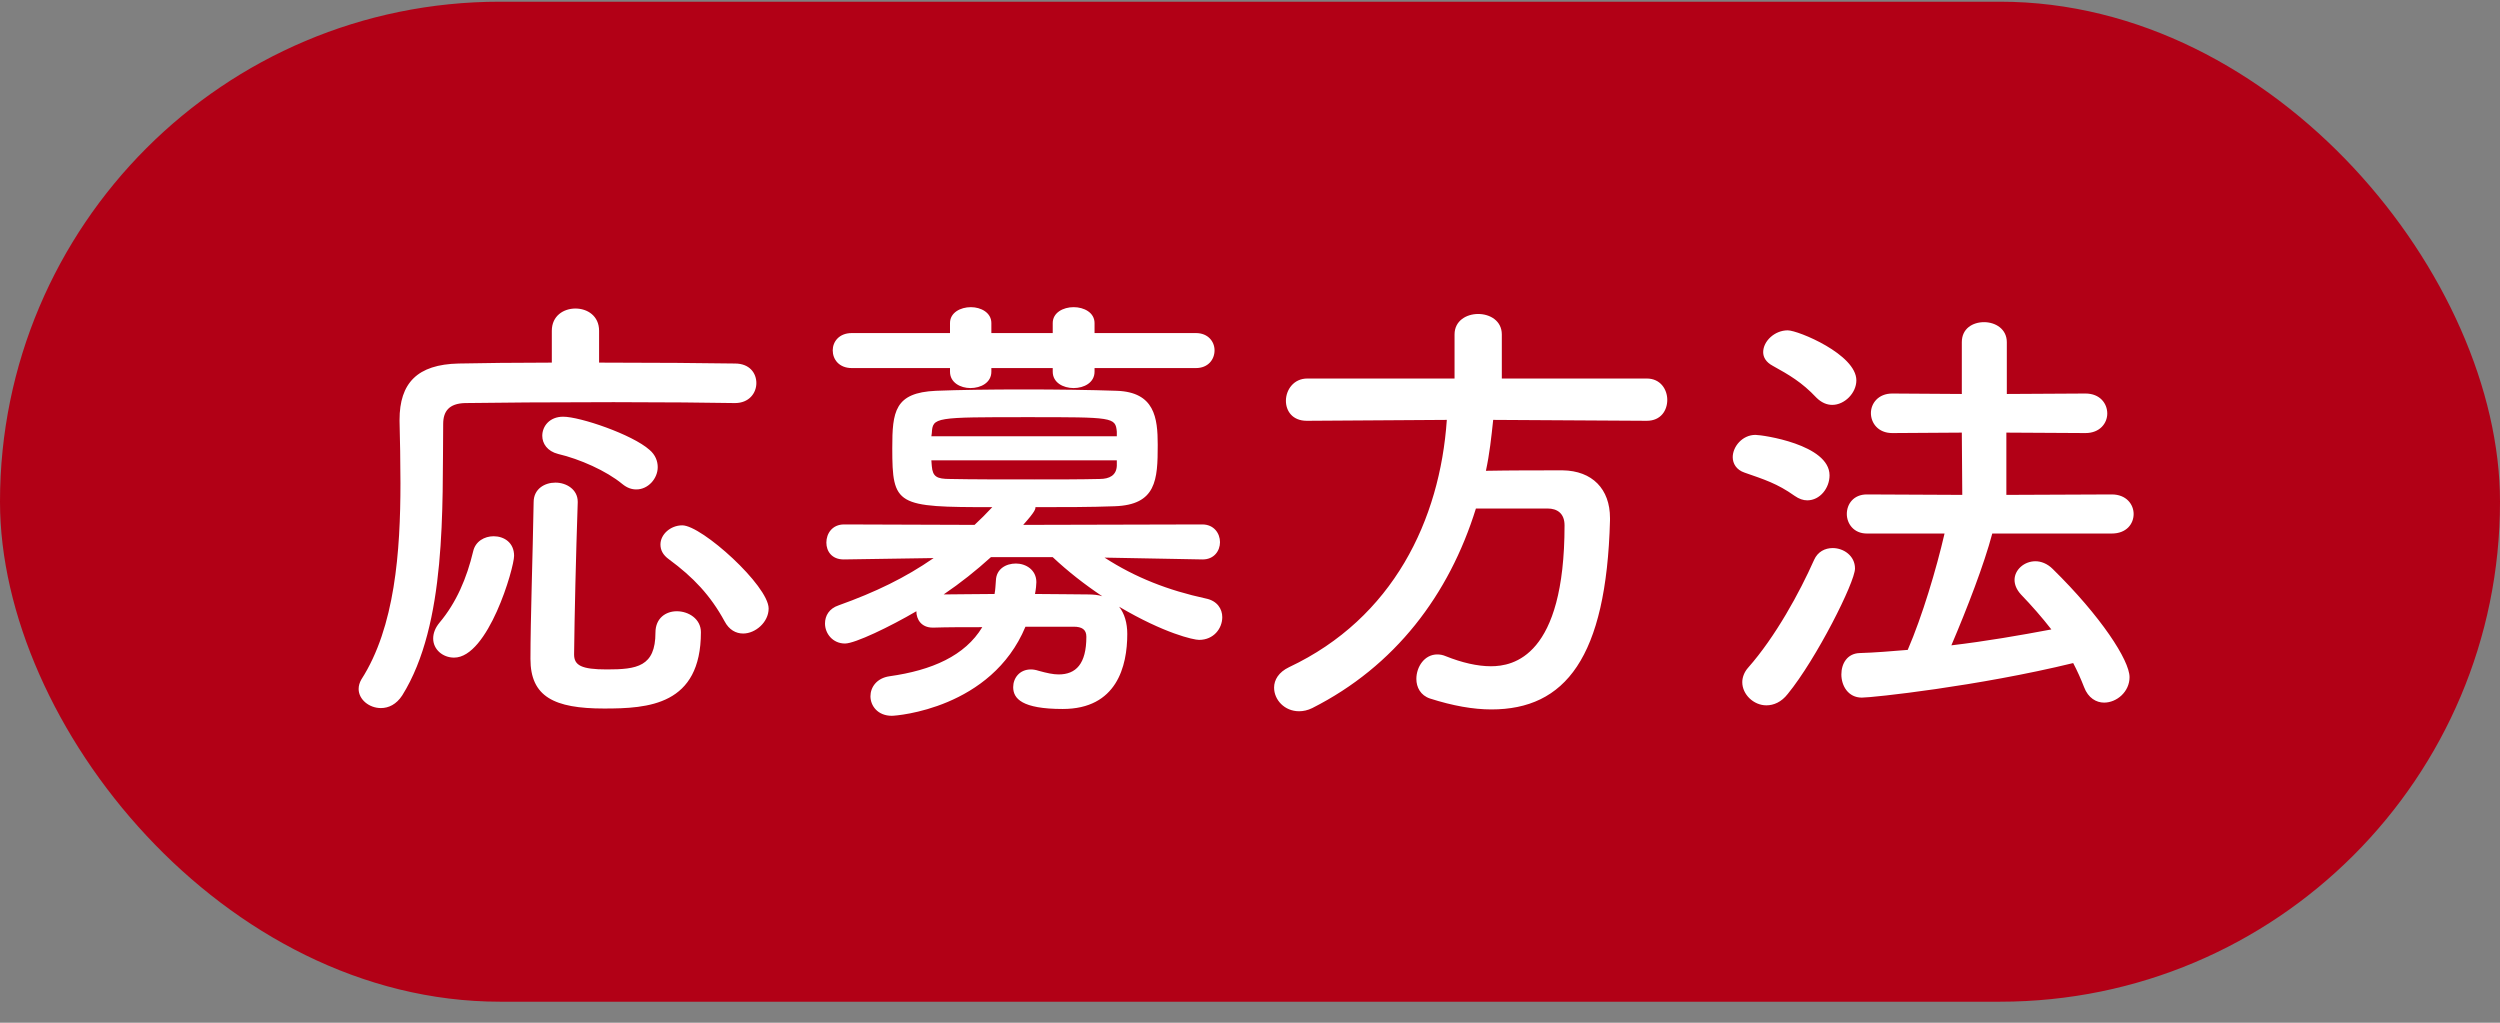 <svg width="110" height="45" viewBox="0 0 110 45" fill="none" xmlns="http://www.w3.org/2000/svg">
<rect x="0" y="0" width="110" height="45" fill="#808080" stroke="none"/>
<rect y="0.075" width="110" height="44" rx="22" fill="#B20016"/>
<path d="M28 21.535C28.52 21.535 28.94 21.055 28.94 20.555C28.94 20.295 28.84 20.015 28.58 19.795C27.82 19.115 25.52 18.335 24.78 18.335C24.18 18.335 23.86 18.755 23.86 19.175C23.86 19.515 24.08 19.855 24.56 19.975C25.5 20.195 26.68 20.715 27.38 21.295C27.6 21.475 27.8 21.535 28 21.535ZM33.82 26.775C33.82 25.775 30.88 23.115 30.02 23.115C29.5 23.115 29.06 23.515 29.06 23.955C29.06 24.195 29.16 24.415 29.44 24.615C30.5 25.395 31.26 26.195 31.88 27.335C32.08 27.715 32.38 27.875 32.7 27.875C33.24 27.875 33.82 27.375 33.82 26.775ZM32.34 17.735C32.96 17.735 33.28 17.295 33.28 16.855C33.28 16.415 32.98 15.995 32.34 15.995C31.1 15.975 28.76 15.955 26.36 15.955V14.555C26.36 13.895 25.84 13.575 25.32 13.575C24.8 13.575 24.28 13.895 24.28 14.555V15.955C22.68 15.955 21.2 15.975 20.18 15.995C18.36 16.035 17.58 16.855 17.58 18.475C17.58 18.495 17.58 18.515 17.58 18.535C17.6 19.375 17.62 20.295 17.62 21.255C17.62 24.255 17.38 27.595 15.9 29.895C15.82 30.035 15.78 30.175 15.78 30.315C15.78 30.775 16.24 31.155 16.76 31.155C17.1 31.155 17.44 30.995 17.7 30.595C19.66 27.455 19.46 22.315 19.5 18.655C19.5 18.095 19.76 17.755 20.46 17.735C21.66 17.715 24.38 17.695 27 17.695C29.16 17.695 31.24 17.715 32.32 17.735H32.34ZM30.84 27.815C30.84 27.235 30.3 26.895 29.78 26.895C29.3 26.895 28.84 27.195 28.84 27.835C28.84 29.335 28.02 29.455 26.7 29.455C25.58 29.455 25.26 29.275 25.26 28.795C25.28 27.055 25.34 24.475 25.42 22.115C25.42 22.095 25.42 22.095 25.42 22.075C25.42 21.535 24.92 21.235 24.44 21.235C23.96 21.235 23.48 21.515 23.48 22.095C23.44 24.475 23.34 27.255 23.34 28.995C23.34 30.655 24.38 31.175 26.58 31.175C28.52 31.175 30.84 31.035 30.84 27.815ZM19.98 28.935C21.48 28.935 22.62 24.995 22.62 24.455C22.62 23.875 22.18 23.595 21.72 23.595C21.32 23.595 20.92 23.815 20.82 24.255C20.54 25.435 20.08 26.515 19.34 27.395C19.14 27.635 19.06 27.875 19.06 28.095C19.06 28.575 19.48 28.935 19.98 28.935ZM52.62 16.195C53.16 16.195 53.44 15.815 53.44 15.415C53.44 15.035 53.16 14.655 52.62 14.655H48.16V14.215C48.16 13.755 47.7 13.515 47.24 13.515C46.78 13.515 46.32 13.755 46.32 14.215V14.655H43.62V14.215C43.62 13.755 43.16 13.515 42.72 13.515C42.26 13.515 41.8 13.755 41.8 14.215V14.655H37.48C36.92 14.655 36.64 15.035 36.64 15.415C36.64 15.815 36.92 16.195 37.48 16.195H41.8V16.355C41.8 16.835 42.26 17.075 42.7 17.075C43.16 17.075 43.62 16.835 43.62 16.355V16.195H46.32V16.355C46.32 16.835 46.78 17.075 47.24 17.075C47.7 17.075 48.16 16.835 48.16 16.355V16.195H52.62ZM52.92 24.615C53.42 24.615 53.68 24.235 53.68 23.855C53.68 23.475 53.42 23.075 52.9 23.075L45.02 23.095C45.56 22.495 45.56 22.395 45.56 22.315C46.78 22.315 48 22.315 49.04 22.275C50.88 22.215 50.94 21.115 50.94 19.575C50.94 18.375 50.8 17.255 49.14 17.195C48 17.155 46.5 17.135 45.04 17.135C43.58 17.135 42.16 17.155 41.18 17.195C39.36 17.275 39.26 18.115 39.26 19.715C39.26 22.255 39.44 22.315 43.66 22.315C43.4 22.595 43.14 22.855 42.88 23.095L37.14 23.075C36.62 23.075 36.36 23.475 36.36 23.875C36.36 24.255 36.6 24.615 37.12 24.615H37.14L41.08 24.555C39.84 25.415 38.52 26.055 36.9 26.635C36.48 26.775 36.3 27.095 36.3 27.435C36.3 27.875 36.64 28.315 37.18 28.315C37.62 28.315 39.16 27.575 40.32 26.895C40.32 27.255 40.54 27.615 41.04 27.615C41.06 27.615 41.06 27.615 41.08 27.615C41.68 27.595 42.44 27.595 43.22 27.595C42.46 28.855 41 29.495 39.14 29.755C38.58 29.835 38.3 30.235 38.3 30.635C38.3 31.055 38.62 31.495 39.24 31.495C39.46 31.495 43.62 31.175 45.12 27.575H47.24C47.6 27.575 47.8 27.695 47.8 28.015C47.8 29.215 47.34 29.675 46.58 29.675C46.34 29.675 46.06 29.615 45.7 29.515C45.58 29.475 45.46 29.455 45.36 29.455C44.86 29.455 44.58 29.835 44.58 30.235C44.58 30.735 44.96 31.195 46.76 31.195C49.14 31.195 49.6 29.315 49.6 27.895C49.6 27.415 49.48 26.995 49.24 26.695C51.24 27.875 52.52 28.155 52.76 28.155C53.4 28.155 53.78 27.655 53.78 27.155C53.78 26.795 53.56 26.435 53.06 26.335C51.4 25.975 49.96 25.415 48.6 24.535L52.9 24.615H52.92ZM49.14 19.195H40.98L41 19.055C41.04 18.355 41.12 18.355 45.24 18.355C48.98 18.355 49.08 18.355 49.14 18.995V19.195ZM49.14 20.495C49.12 20.915 48.82 21.075 48.38 21.075C47.54 21.095 46.52 21.095 45.52 21.095C44.12 21.095 42.74 21.095 41.8 21.075C41.22 21.075 41.04 20.975 41 20.515C41 20.435 40.98 20.355 40.98 20.255H49.14V20.495ZM46.32 24.515C46.98 25.135 47.72 25.715 48.5 26.235C48.32 26.175 48.1 26.155 47.86 26.155C47.22 26.155 46.4 26.135 45.54 26.135C45.58 25.935 45.6 25.715 45.6 25.615C45.6 25.075 45.14 24.795 44.7 24.795C44.26 24.795 43.84 25.035 43.82 25.535C43.8 25.755 43.8 25.935 43.76 26.135C42.94 26.135 42.14 26.155 41.52 26.155C42.26 25.655 42.96 25.095 43.6 24.515H46.32ZM72.46 18.515C73.08 18.515 73.36 18.055 73.36 17.595C73.36 17.135 73.06 16.655 72.46 16.655H66.08V14.715C66.08 14.115 65.56 13.815 65.04 13.815C64.52 13.815 64 14.115 64 14.715V16.655H57.52C56.92 16.655 56.58 17.155 56.58 17.635C56.58 18.075 56.86 18.515 57.5 18.515H57.52L63.66 18.475C63.36 22.875 61.3 27.195 56.72 29.355C56.26 29.575 56.06 29.915 56.06 30.255C56.06 30.795 56.52 31.295 57.16 31.295C57.34 31.295 57.54 31.255 57.74 31.155C61.38 29.315 63.76 26.175 64.94 22.375H68.1C68.5 22.375 68.84 22.575 68.84 23.115C68.84 28.895 66.58 29.315 65.6 29.315C65 29.315 64.32 29.155 63.62 28.875C63.48 28.815 63.36 28.795 63.24 28.795C62.68 28.795 62.32 29.335 62.32 29.875C62.32 30.235 62.5 30.595 62.92 30.735C63.92 31.055 64.82 31.215 65.62 31.215C68.86 31.215 70.68 28.955 70.84 22.895C70.84 22.855 70.84 22.835 70.84 22.795C70.84 21.515 70.06 20.715 68.76 20.695C67.68 20.695 66.48 20.695 65.38 20.715C65.54 19.975 65.62 19.235 65.7 18.475L72.46 18.515ZM92.92 23.475C93.56 23.475 93.88 23.055 93.88 22.615C93.88 22.195 93.56 21.755 92.92 21.755L88.28 21.775V19.035L91.76 19.055C92.4 19.055 92.72 18.615 92.72 18.195C92.72 17.755 92.4 17.315 91.76 17.315L88.3 17.335V15.055C88.3 14.475 87.8 14.175 87.3 14.175C86.8 14.175 86.32 14.455 86.32 15.055V17.335L83.26 17.315C82.64 17.315 82.32 17.755 82.32 18.175C82.32 18.615 82.64 19.055 83.26 19.055L86.32 19.035L86.34 21.775L82.14 21.755C81.56 21.755 81.26 22.175 81.26 22.615C81.26 23.035 81.56 23.475 82.14 23.475H85.56C85.2 25.035 84.58 27.115 83.94 28.595C83.22 28.655 82.5 28.715 81.82 28.735C81.28 28.755 81.02 29.195 81.02 29.675C81.02 30.175 81.32 30.695 81.92 30.695C82.4 30.695 87.04 30.195 91.22 29.175C91.4 29.515 91.56 29.875 91.7 30.235C91.88 30.715 92.24 30.915 92.58 30.915C93.14 30.915 93.7 30.435 93.7 29.795C93.7 29.055 92.44 27.115 90.32 25.035C90.08 24.795 89.8 24.695 89.56 24.695C89.06 24.695 88.64 25.075 88.64 25.515C88.64 25.715 88.72 25.935 88.92 26.155C89.4 26.655 89.84 27.155 90.26 27.695C88.88 27.955 87.38 28.215 85.86 28.395C86.56 26.755 87.3 24.835 87.66 23.475H92.92ZM80.62 17.815C81.16 17.815 81.68 17.295 81.68 16.735C81.68 15.595 79.12 14.535 78.66 14.535C78.08 14.535 77.58 15.015 77.58 15.495C77.58 15.715 77.7 15.935 78 16.095C78.72 16.495 79.28 16.815 79.92 17.495C80.14 17.715 80.38 17.815 80.62 17.815ZM79.52 22.015C80.08 22.015 80.5 21.475 80.5 20.915C80.5 19.555 77.54 19.135 77.24 19.135C76.66 19.135 76.24 19.655 76.24 20.115C76.24 20.395 76.4 20.675 76.76 20.795C77.62 21.095 78.2 21.275 78.96 21.815C79.16 21.955 79.34 22.015 79.52 22.015ZM78.66 30.535C79.92 28.995 81.62 25.615 81.62 25.015C81.62 24.455 81.12 24.115 80.64 24.115C80.3 24.115 79.98 24.275 79.82 24.635C79.18 26.075 78.12 28.015 76.92 29.375C76.74 29.575 76.66 29.815 76.66 30.015C76.66 30.555 77.16 31.035 77.72 31.035C78.04 31.035 78.38 30.895 78.66 30.535Z" fill="white"/>
</svg>
